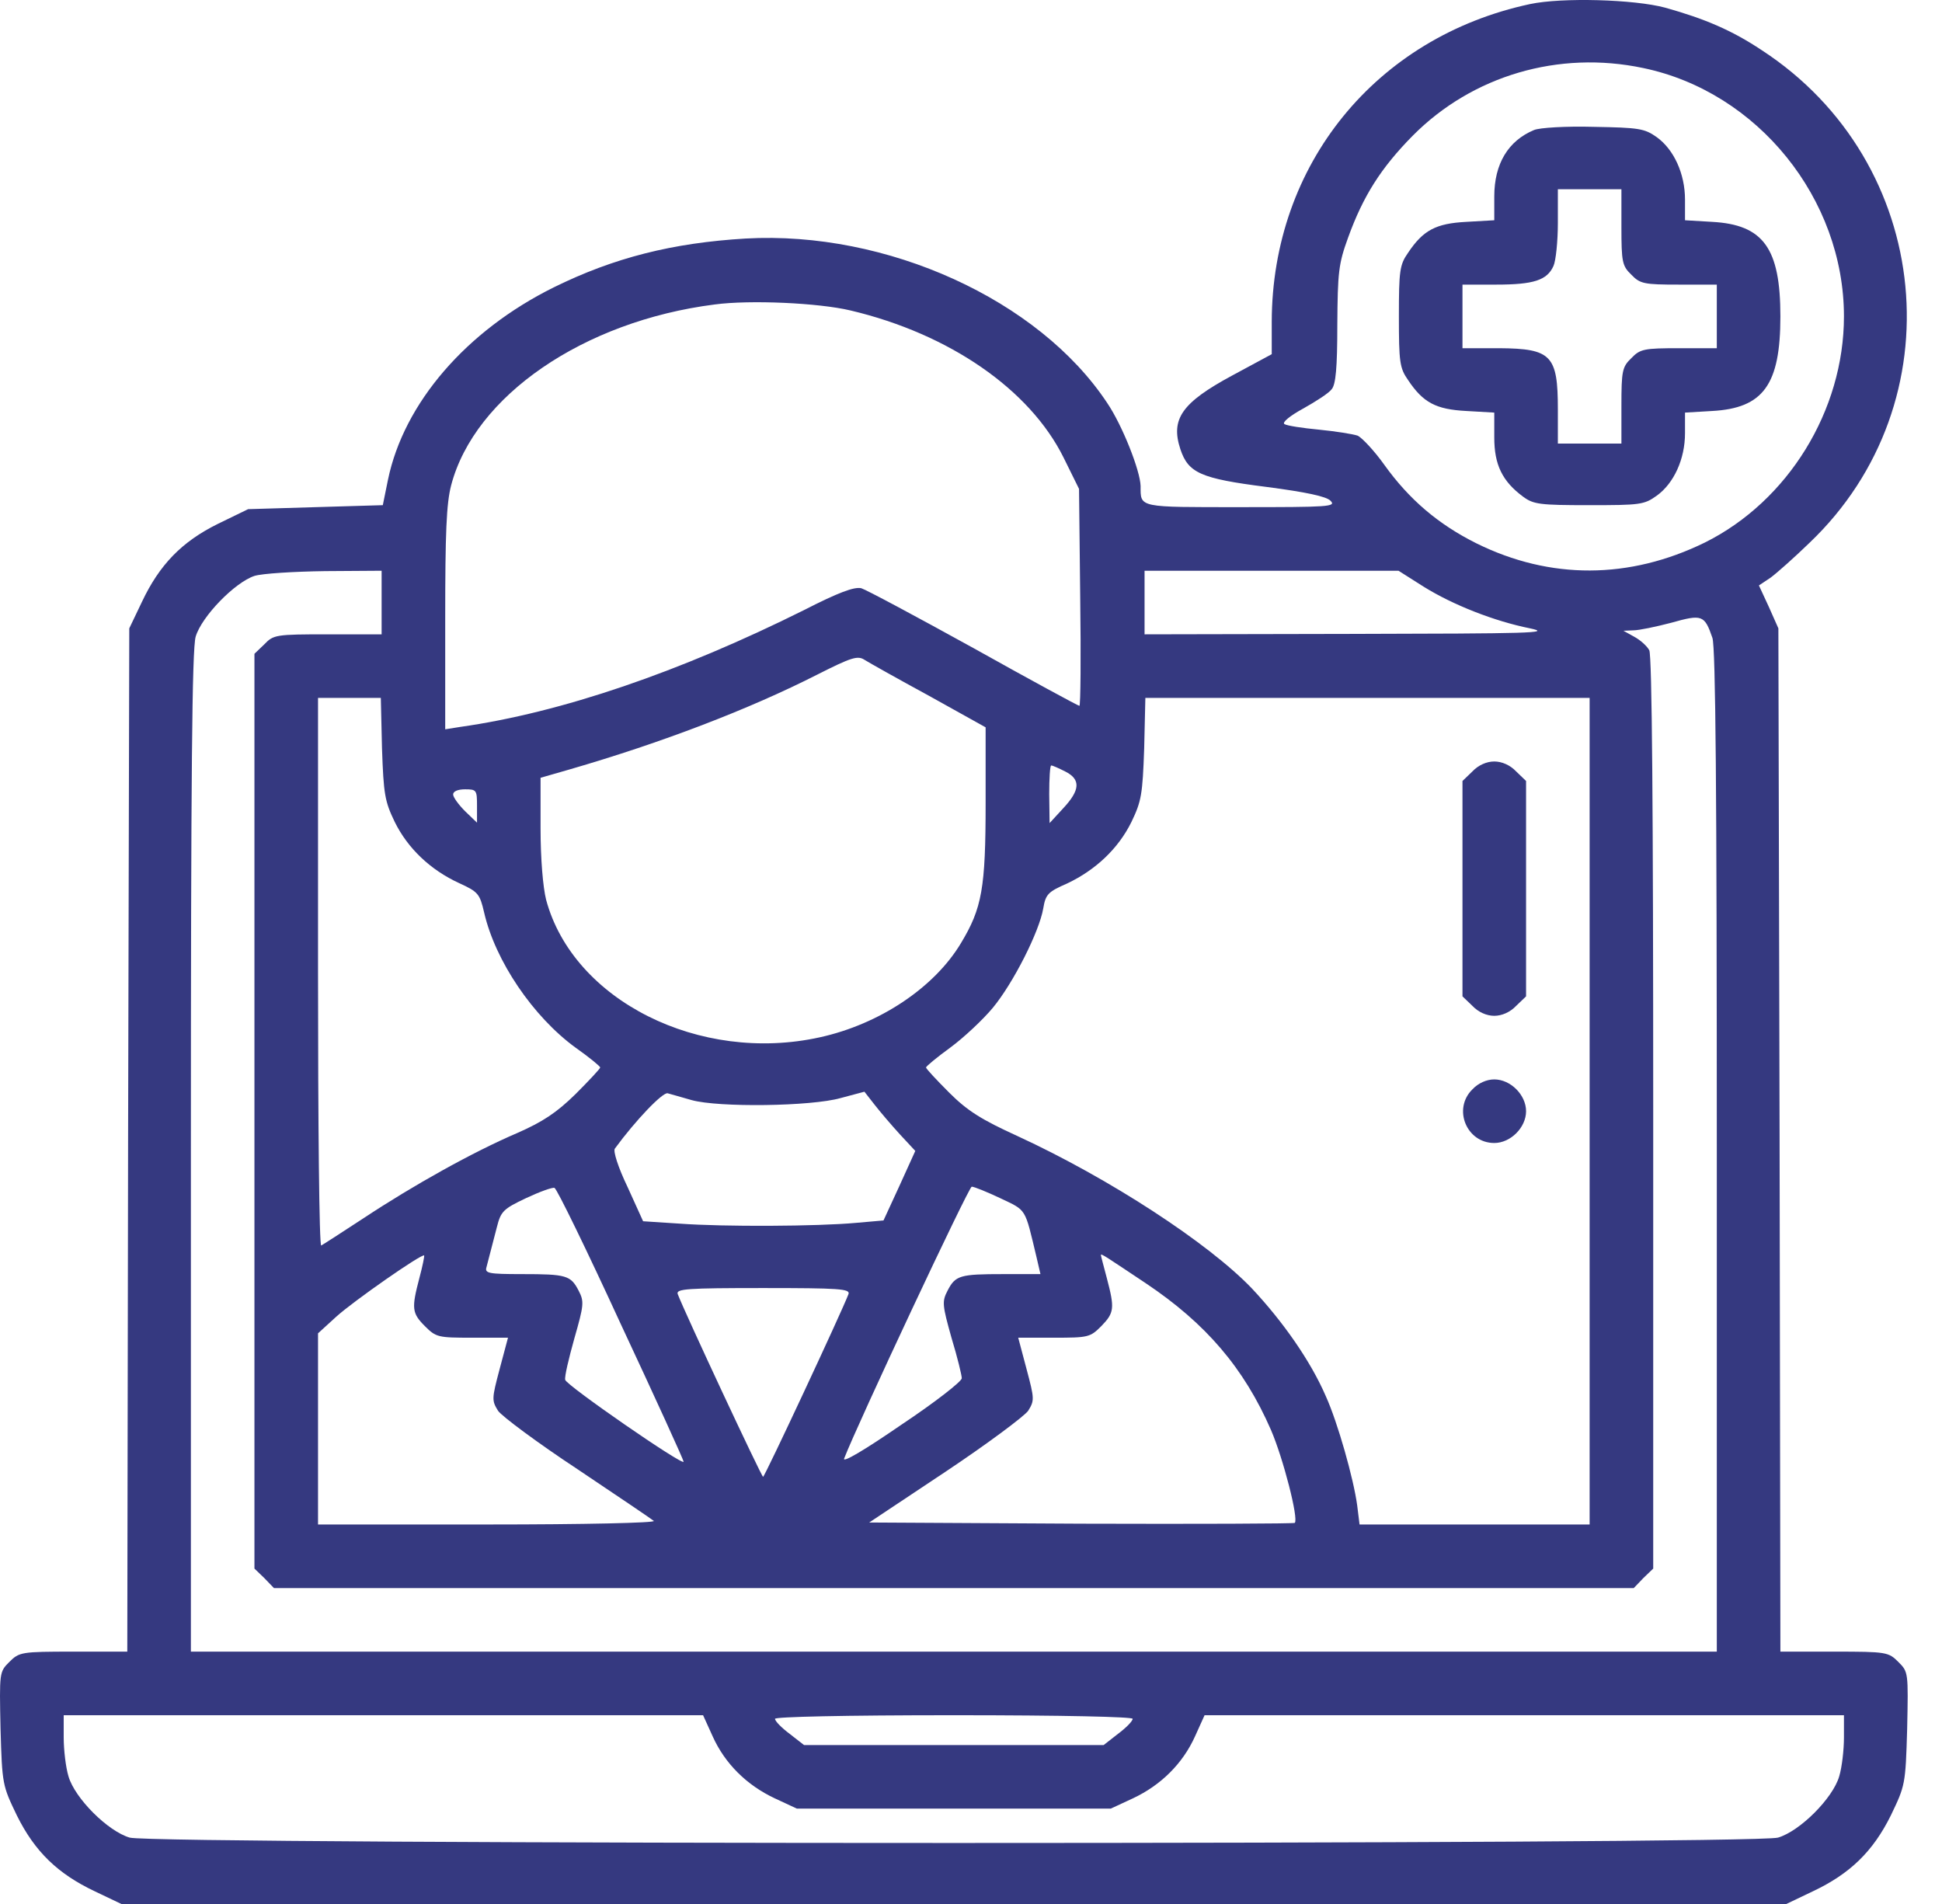 <svg width="51" height="50" viewBox="0 0 51 50" fill="none" xmlns="http://www.w3.org/2000/svg">
<path d="M40.181 0.107C36.132 0.973 33.408 4.323 33.398 8.445V9.301L32.354 9.864C31.04 10.574 30.737 11.002 30.998 11.795C31.206 12.421 31.53 12.567 33.252 12.786C34.295 12.922 34.838 13.037 34.942 13.151C35.099 13.308 34.89 13.318 32.594 13.318C29.881 13.318 29.954 13.339 29.954 12.765C29.944 12.358 29.474 11.169 29.078 10.584C27.283 7.871 23.286 6.055 19.581 6.264C17.661 6.379 16.127 6.765 14.541 7.547C12.245 8.685 10.606 10.584 10.189 12.598L10.053 13.266L8.29 13.318L6.516 13.371L5.722 13.757C4.773 14.226 4.188 14.832 3.729 15.802L3.395 16.501L3.364 29.932L3.343 43.373H1.924C0.557 43.373 0.505 43.384 0.244 43.645C-0.017 43.906 -0.017 43.916 0.014 45.398C0.056 46.869 0.066 46.89 0.442 47.673C0.912 48.623 1.517 49.207 2.487 49.666L3.187 50H25.049H46.912L47.611 49.666C48.582 49.207 49.187 48.623 49.657 47.673C50.032 46.89 50.043 46.869 50.085 45.398C50.116 43.916 50.116 43.906 49.855 43.645C49.594 43.384 49.542 43.373 48.175 43.373H46.756L46.735 29.932L46.703 16.501L46.453 15.938L46.192 15.374L46.505 15.165C46.672 15.04 47.131 14.633 47.517 14.258C51.389 10.574 50.784 4.26 46.265 1.317C45.483 0.796 44.773 0.493 43.729 0.201C42.915 -0.018 41.016 -0.071 40.181 0.107ZM43.155 1.787C46.161 2.413 48.425 5.22 48.425 8.309C48.425 10.783 46.954 13.162 44.773 14.247C42.79 15.218 40.713 15.228 38.772 14.268C37.77 13.767 37.009 13.12 36.351 12.202C36.09 11.836 35.767 11.492 35.652 11.44C35.527 11.398 35.068 11.325 34.64 11.283C34.202 11.242 33.794 11.179 33.732 11.137C33.659 11.096 33.878 10.918 34.222 10.73C34.556 10.543 34.901 10.323 34.974 10.219C35.078 10.094 35.12 9.666 35.12 8.528C35.13 7.151 35.151 6.932 35.402 6.243C35.798 5.147 36.268 4.406 37.103 3.561C38.668 1.985 40.933 1.317 43.155 1.787ZM22.336 8.153C24.935 8.768 27.043 10.229 27.93 12.014L28.337 12.838L28.368 15.687C28.389 17.253 28.378 18.536 28.347 18.536C28.316 18.536 27.064 17.858 25.571 17.023C24.079 16.199 22.753 15.489 22.618 15.447C22.43 15.405 22.013 15.562 21.115 16.021C17.849 17.649 14.739 18.714 12.088 19.089L11.692 19.152V16.251C11.692 13.986 11.723 13.225 11.848 12.744C12.464 10.396 15.323 8.434 18.767 7.996C19.696 7.871 21.501 7.954 22.336 8.153ZM10.022 15.823V16.658H8.613C7.246 16.658 7.183 16.668 6.943 16.919L6.682 17.169V29.181V41.192L6.943 41.443L7.194 41.704H25.049H42.905L43.155 41.443L43.416 41.192V29.233C43.416 21.26 43.385 17.201 43.312 17.075C43.249 16.96 43.072 16.804 42.915 16.72L42.634 16.564L42.895 16.553C43.041 16.553 43.489 16.459 43.886 16.355C44.7 16.126 44.763 16.146 44.971 16.752C45.055 17.013 45.086 20.749 45.086 30.235V43.373H25.049H5.013V30.266C5.013 20.269 5.044 17.054 5.138 16.72C5.295 16.188 6.171 15.291 6.682 15.124C6.881 15.061 7.716 15.009 8.54 14.998L10.022 14.988V15.823ZM37.384 15.405C38.157 15.886 39.242 16.313 40.181 16.501C40.776 16.627 40.202 16.637 35.464 16.647L30.058 16.658V15.823V14.988H33.388H36.727L37.384 15.405ZM24.402 18.275L25.884 19.1V21.083C25.884 23.326 25.79 23.848 25.237 24.766C24.538 25.935 23.098 26.895 21.532 27.24C18.37 27.939 15.052 26.269 14.342 23.629C14.259 23.295 14.196 22.564 14.196 21.75V20.425L14.958 20.206C17.369 19.507 19.665 18.63 21.47 17.712C22.357 17.263 22.524 17.211 22.701 17.326C22.816 17.399 23.578 17.827 24.402 18.275ZM10.032 19.653C10.074 20.863 10.105 21.041 10.366 21.584C10.711 22.283 11.306 22.846 12.057 23.191C12.558 23.42 12.6 23.472 12.714 23.963C13.007 25.236 13.998 26.697 15.114 27.511C15.469 27.761 15.762 28.002 15.762 28.033C15.762 28.064 15.469 28.377 15.114 28.732C14.614 29.223 14.248 29.462 13.581 29.755C12.412 30.256 10.846 31.132 9.552 31.988C8.978 32.364 8.477 32.687 8.436 32.708C8.383 32.729 8.352 29.504 8.352 25.539V18.328H9.177H10.001L10.032 19.653ZM41.746 29.181V40.034H38.731H35.704L35.642 39.533C35.548 38.834 35.13 37.352 34.817 36.663C34.421 35.745 33.69 34.701 32.876 33.835C31.739 32.645 29.13 30.944 26.73 29.838C25.769 29.4 25.404 29.17 24.924 28.69C24.59 28.356 24.319 28.064 24.319 28.033C24.319 28.002 24.611 27.761 24.955 27.511C25.31 27.25 25.811 26.78 26.072 26.467C26.615 25.81 27.293 24.464 27.397 23.858C27.46 23.483 27.523 23.42 28.024 23.201C28.775 22.846 29.37 22.283 29.714 21.584C29.975 21.041 30.006 20.863 30.048 19.653L30.079 18.328H35.913H41.746V29.181ZM27.971 20.258C28.389 20.467 28.368 20.749 27.919 21.229L27.564 21.615L27.554 20.853C27.554 20.446 27.575 20.102 27.606 20.102C27.648 20.102 27.804 20.175 27.971 20.258ZM12.527 21.166V21.604L12.213 21.302C12.046 21.135 11.9 20.936 11.9 20.863C11.9 20.78 12.026 20.728 12.213 20.728C12.516 20.728 12.527 20.749 12.527 21.166ZM18.162 28.889C18.871 29.087 21.303 29.055 22.075 28.836L22.701 28.669L22.962 29.003C23.108 29.191 23.401 29.535 23.63 29.786L24.037 30.224L23.62 31.143L23.202 32.05L22.482 32.113C21.47 32.207 18.997 32.218 17.859 32.134L16.889 32.071L16.482 31.174C16.231 30.652 16.096 30.224 16.148 30.162C16.69 29.421 17.41 28.669 17.536 28.711C17.619 28.732 17.901 28.816 18.162 28.889ZM16.304 34.774C17.212 36.715 17.953 38.343 17.953 38.385C17.953 38.51 14.874 36.381 14.843 36.235C14.822 36.152 14.937 35.672 15.083 35.15C15.334 34.273 15.344 34.179 15.198 33.898C14.989 33.491 14.874 33.459 13.716 33.459C12.819 33.459 12.725 33.438 12.777 33.272C12.829 33.084 12.85 32.979 13.048 32.228C13.153 31.811 13.215 31.748 13.81 31.466C14.165 31.299 14.509 31.174 14.562 31.195C14.624 31.216 15.407 32.823 16.304 34.774ZM26.27 31.466C26.97 31.8 26.907 31.706 27.22 33.011L27.324 33.459H26.354C25.206 33.459 25.091 33.491 24.882 33.898C24.736 34.179 24.747 34.273 24.987 35.129C25.143 35.64 25.258 36.12 25.258 36.194C25.258 36.277 24.549 36.83 23.672 37.414C22.701 38.082 22.117 38.427 22.169 38.301C22.514 37.404 25.436 31.174 25.519 31.163C25.582 31.163 25.916 31.299 26.27 31.466ZM11.013 33.564C10.805 34.357 10.815 34.482 11.159 34.826C11.452 35.119 11.504 35.129 12.401 35.129H13.341L13.121 35.953C12.913 36.736 12.913 36.778 13.08 37.049C13.184 37.195 14.123 37.895 15.167 38.583C16.21 39.282 17.108 39.888 17.17 39.94C17.223 39.992 15.355 40.034 12.808 40.034H8.352V37.519V35.014L8.832 34.576C9.281 34.169 11.076 32.917 11.139 32.969C11.149 32.99 11.097 33.251 11.013 33.564ZM30.09 33.699C31.666 34.753 32.667 35.922 33.377 37.55C33.701 38.301 34.108 39.888 34.003 39.992C33.972 40.013 31.447 40.023 28.389 40.013L22.827 39.982L24.82 38.656C25.916 37.926 26.896 37.195 27.001 37.049C27.168 36.778 27.168 36.736 26.959 35.953L26.74 35.129H27.679C28.577 35.129 28.629 35.119 28.921 34.826C29.265 34.472 29.276 34.357 29.067 33.564C28.984 33.251 28.911 32.979 28.911 32.958C28.911 32.906 29.057 33.011 30.09 33.699ZM22.284 33.981C22.096 34.472 20.082 38.782 20.04 38.782C19.998 38.782 17.984 34.472 17.797 33.981C17.755 33.846 18.037 33.825 20.04 33.825C22.044 33.825 22.326 33.846 22.284 33.981ZM18.715 45.596C19.038 46.316 19.612 46.88 20.343 47.224L20.927 47.495H25.049H29.172L29.756 47.224C30.486 46.88 31.06 46.316 31.384 45.596L31.634 45.043H40.035H48.425V45.627C48.425 45.951 48.373 46.41 48.3 46.65C48.133 47.224 47.267 48.09 46.693 48.257C46.067 48.445 4.032 48.445 3.406 48.257C2.832 48.09 1.966 47.224 1.799 46.65C1.726 46.41 1.673 45.951 1.673 45.627V45.043H10.064H18.464L18.715 45.596ZM29.745 45.137C29.745 45.2 29.568 45.377 29.359 45.533L28.984 45.826H25.049H21.115L20.739 45.533C20.531 45.377 20.353 45.2 20.353 45.137C20.353 45.085 22.159 45.043 25.049 45.043C27.94 45.043 29.745 45.085 29.745 45.137Z" fill="#353980"/>
<path d="M40.285 3.415C39.607 3.697 39.242 4.302 39.242 5.158V5.784L38.511 5.826C37.708 5.867 37.374 6.045 36.977 6.64C36.758 6.953 36.737 7.109 36.737 8.309C36.737 9.509 36.758 9.666 36.977 9.979C37.374 10.574 37.708 10.751 38.511 10.793L39.242 10.835V11.492C39.242 12.202 39.451 12.64 40.004 13.047C40.275 13.245 40.442 13.266 41.726 13.266C43.072 13.266 43.176 13.256 43.51 13.016C43.959 12.692 44.251 12.056 44.251 11.377V10.835L44.961 10.793C46.307 10.72 46.756 10.104 46.756 8.309C46.756 6.514 46.307 5.899 44.961 5.826L44.251 5.784V5.241C44.251 4.563 43.959 3.926 43.51 3.603C43.187 3.373 43.041 3.352 41.851 3.331C41.131 3.311 40.432 3.352 40.285 3.415ZM42.581 5.961C42.581 6.88 42.602 6.984 42.842 7.214C43.072 7.454 43.176 7.474 44.095 7.474H45.086V8.309V9.144H44.095C43.176 9.144 43.072 9.165 42.842 9.405C42.602 9.635 42.581 9.739 42.581 10.657V11.649H41.746H40.912V10.751C40.912 9.332 40.745 9.155 39.378 9.144H38.407V8.309V7.474H39.294C40.275 7.474 40.63 7.36 40.797 6.984C40.859 6.848 40.912 6.337 40.912 5.857V4.97H41.746H42.581V5.961Z" fill="#353980"/>
<path d="M38.668 20.258L38.407 20.509V23.337V26.165L38.668 26.415C38.825 26.582 39.044 26.676 39.242 26.676C39.44 26.676 39.659 26.582 39.816 26.415L40.077 26.165V23.337V20.509L39.816 20.258C39.659 20.091 39.44 19.997 39.242 19.997C39.044 19.997 38.825 20.091 38.668 20.258Z" fill="#353980"/>
<path d="M38.668 28.607C38.146 29.118 38.511 30.016 39.242 30.016C39.67 30.016 40.077 29.609 40.077 29.181C40.077 28.753 39.67 28.346 39.242 28.346C39.044 28.346 38.825 28.44 38.668 28.607Z" fill="#353980"/>
</svg>
